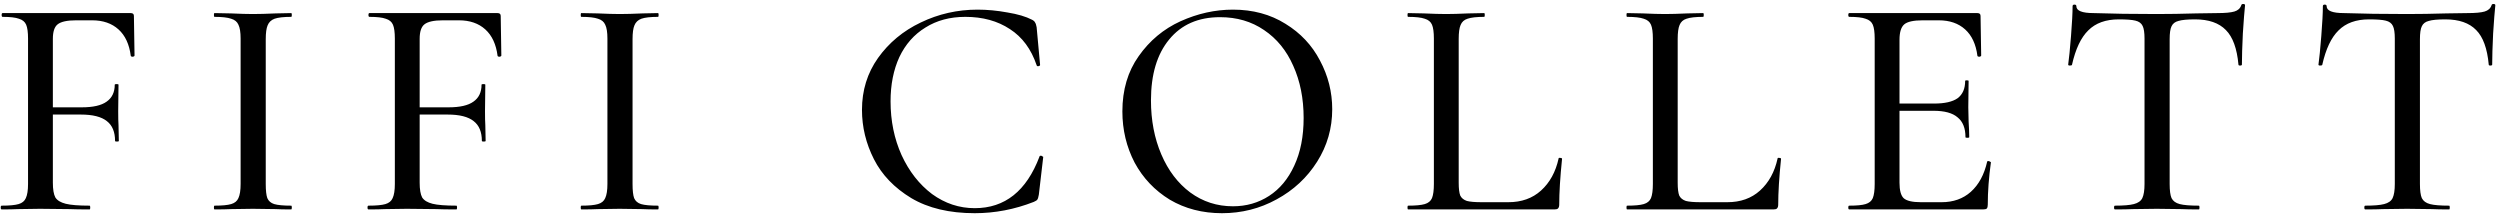 <svg xmlns="http://www.w3.org/2000/svg" fill="none" viewBox="0 0 573 49" height="49" width="573">
<g clip-path="url(#clip0_13_909)">
<path fill="black" d="M0.379 48C0.235 48 0.163 47.856 0.163 47.568C0.163 47.28 0.235 47.136 0.379 47.136C2.155 47.136 3.451 47.016 4.267 46.776C5.083 46.536 5.635 46.08 5.923 45.408C6.259 44.688 6.427 43.608 6.427 42.168V8.832C6.427 7.392 6.283 6.336 5.995 5.664C5.707 4.992 5.155 4.536 4.339 4.296C3.571 4.008 2.323 3.864 0.595 3.864C0.451 3.864 0.379 3.72 0.379 3.432C0.379 3.144 0.451 3 0.595 3H29.971C30.451 3 30.691 3.216 30.691 3.648L30.835 12.72C30.835 12.864 30.691 12.96 30.403 13.008C30.163 13.008 30.019 12.936 29.971 12.792C29.635 10.152 28.699 8.136 27.163 6.744C25.627 5.352 23.611 4.656 21.115 4.656H17.443C15.379 4.656 13.963 4.968 13.195 5.592C12.475 6.168 12.115 7.272 12.115 8.904V41.88C12.115 43.416 12.307 44.544 12.691 45.264C13.123 45.936 13.915 46.416 15.067 46.704C16.219 46.992 18.043 47.136 20.539 47.136C20.635 47.136 20.683 47.28 20.683 47.568C20.683 47.856 20.635 48 20.539 48C18.571 48 17.035 47.976 15.931 47.928L9.163 47.856L4.123 47.928C3.211 47.976 1.963 48 0.379 48ZM26.371 32.304C26.371 30.24 25.747 28.728 24.499 27.768C23.251 26.76 21.259 26.256 18.523 26.256H9.379V24.6H18.739C21.331 24.6 23.227 24.168 24.427 23.304C25.675 22.44 26.299 21.144 26.299 19.416C26.299 19.32 26.443 19.272 26.731 19.272C27.019 19.272 27.163 19.32 27.163 19.416L27.091 25.464C27.091 26.904 27.115 27.984 27.163 28.704L27.235 32.304C27.235 32.4 27.091 32.448 26.803 32.448C26.515 32.448 26.371 32.4 26.371 32.304ZM60.909 42.168C60.909 43.656 61.029 44.736 61.269 45.408C61.557 46.08 62.085 46.536 62.853 46.776C63.669 47.016 64.965 47.136 66.741 47.136C66.837 47.136 66.885 47.28 66.885 47.568C66.885 47.856 66.837 48 66.741 48C65.205 48 64.005 47.976 63.141 47.928L57.957 47.856L52.917 47.928C52.005 47.976 50.757 48 49.173 48C49.077 48 49.029 47.856 49.029 47.568C49.029 47.28 49.077 47.136 49.173 47.136C50.901 47.136 52.173 47.016 52.989 46.776C53.805 46.536 54.357 46.08 54.645 45.408C54.981 44.688 55.149 43.608 55.149 42.168V8.832C55.149 7.392 54.981 6.336 54.645 5.664C54.357 4.992 53.805 4.536 52.989 4.296C52.173 4.008 50.901 3.864 49.173 3.864C49.077 3.864 49.029 3.72 49.029 3.432C49.029 3.144 49.077 3 49.173 3L52.917 3.072C55.029 3.168 56.709 3.216 57.957 3.216C59.349 3.216 61.101 3.168 63.213 3.072L66.741 3C66.837 3 66.885 3.144 66.885 3.432C66.885 3.72 66.837 3.864 66.741 3.864C65.013 3.864 63.741 4.008 62.925 4.296C62.157 4.584 61.629 5.088 61.341 5.808C61.053 6.48 60.909 7.536 60.909 8.976V42.168ZM84.451 48C84.307 48 84.235 47.856 84.235 47.568C84.235 47.28 84.307 47.136 84.451 47.136C86.227 47.136 87.523 47.016 88.339 46.776C89.155 46.536 89.707 46.08 89.995 45.408C90.331 44.688 90.499 43.608 90.499 42.168V8.832C90.499 7.392 90.355 6.336 90.067 5.664C89.779 4.992 89.227 4.536 88.411 4.296C87.643 4.008 86.395 3.864 84.667 3.864C84.523 3.864 84.451 3.72 84.451 3.432C84.451 3.144 84.523 3 84.667 3H114.043C114.523 3 114.763 3.216 114.763 3.648L114.907 12.72C114.907 12.864 114.763 12.96 114.475 13.008C114.235 13.008 114.091 12.936 114.043 12.792C113.707 10.152 112.771 8.136 111.235 6.744C109.699 5.352 107.683 4.656 105.187 4.656H101.515C99.451 4.656 98.035 4.968 97.267 5.592C96.547 6.168 96.187 7.272 96.187 8.904V41.88C96.187 43.416 96.379 44.544 96.763 45.264C97.195 45.936 97.987 46.416 99.139 46.704C100.291 46.992 102.115 47.136 104.611 47.136C104.707 47.136 104.755 47.28 104.755 47.568C104.755 47.856 104.707 48 104.611 48C102.643 48 101.107 47.976 100.003 47.928L93.235 47.856L88.195 47.928C87.283 47.976 86.035 48 84.451 48ZM110.443 32.304C110.443 30.24 109.819 28.728 108.571 27.768C107.323 26.76 105.331 26.256 102.595 26.256H93.451V24.6H102.811C105.403 24.6 107.299 24.168 108.499 23.304C109.747 22.44 110.371 21.144 110.371 19.416C110.371 19.32 110.515 19.272 110.803 19.272C111.091 19.272 111.235 19.32 111.235 19.416L111.163 25.464C111.163 26.904 111.187 27.984 111.235 28.704L111.307 32.304C111.307 32.4 111.163 32.448 110.875 32.448C110.587 32.448 110.443 32.4 110.443 32.304ZM144.981 42.168C144.981 43.656 145.101 44.736 145.341 45.408C145.629 46.08 146.157 46.536 146.925 46.776C147.741 47.016 149.037 47.136 150.813 47.136C150.909 47.136 150.957 47.28 150.957 47.568C150.957 47.856 150.909 48 150.813 48C149.277 48 148.077 47.976 147.213 47.928L142.029 47.856L136.989 47.928C136.077 47.976 134.829 48 133.245 48C133.149 48 133.101 47.856 133.101 47.568C133.101 47.28 133.149 47.136 133.245 47.136C134.973 47.136 136.245 47.016 137.061 46.776C137.877 46.536 138.429 46.08 138.717 45.408C139.053 44.688 139.221 43.608 139.221 42.168V8.832C139.221 7.392 139.053 6.336 138.717 5.664C138.429 4.992 137.877 4.536 137.061 4.296C136.245 4.008 134.973 3.864 133.245 3.864C133.149 3.864 133.101 3.72 133.101 3.432C133.101 3.144 133.149 3 133.245 3L136.989 3.072C139.101 3.168 140.781 3.216 142.029 3.216C143.421 3.216 145.173 3.168 147.285 3.072L150.813 3C150.909 3 150.957 3.144 150.957 3.432C150.957 3.72 150.909 3.864 150.813 3.864C149.085 3.864 147.813 4.008 146.997 4.296C146.229 4.584 145.701 5.088 145.413 5.808C145.125 6.48 144.981 7.536 144.981 8.976V42.168ZM224.061 2.208C226.269 2.208 228.549 2.424 230.901 2.856C233.253 3.24 235.125 3.792 236.517 4.512C236.901 4.704 237.141 4.92 237.237 5.16C237.381 5.352 237.501 5.712 237.597 6.24L238.389 14.88C238.389 15.024 238.269 15.12 238.029 15.168C237.789 15.216 237.645 15.144 237.597 14.952C236.349 11.256 234.309 8.496 231.477 6.672C228.645 4.8 225.237 3.864 221.253 3.864C217.749 3.864 214.701 4.68 212.109 6.312C209.517 7.896 207.525 10.152 206.133 13.08C204.789 16.008 204.117 19.392 204.117 23.232C204.117 27.696 204.957 31.8 206.637 35.544C208.365 39.288 210.693 42.264 213.621 44.472C216.597 46.632 219.861 47.712 223.413 47.712C230.325 47.712 235.269 43.776 238.245 35.904C238.245 35.76 238.365 35.688 238.605 35.688C238.701 35.688 238.797 35.736 238.893 35.832C239.037 35.88 239.109 35.928 239.109 35.976L238.101 44.616C238.005 45.192 237.885 45.576 237.741 45.768C237.645 45.912 237.381 46.08 236.949 46.272C232.533 48 228.021 48.864 223.413 48.864C217.605 48.864 212.757 47.712 208.869 45.408C204.981 43.056 202.125 40.08 200.301 36.48C198.477 32.88 197.565 29.112 197.565 25.176C197.565 20.712 198.789 16.752 201.237 13.296C203.733 9.792 206.997 7.08 211.029 5.16C215.109 3.192 219.453 2.208 224.061 2.208ZM280.073 48.864C275.609 48.864 271.625 47.832 268.121 45.768C264.665 43.656 261.977 40.824 260.057 37.272C258.185 33.672 257.249 29.76 257.249 25.536C257.249 20.592 258.497 16.368 260.993 12.864C263.489 9.312 266.681 6.648 270.569 4.872C274.505 3.096 278.513 2.208 282.593 2.208C287.153 2.208 291.161 3.288 294.617 5.448C298.073 7.56 300.713 10.368 302.537 13.872C304.409 17.376 305.345 21.096 305.345 25.032C305.345 29.4 304.193 33.408 301.889 37.056C299.585 40.704 296.489 43.584 292.601 45.696C288.761 47.808 284.585 48.864 280.073 48.864ZM282.593 47.28C285.665 47.28 288.425 46.488 290.873 44.904C293.321 43.32 295.241 41.016 296.633 37.992C298.073 34.92 298.793 31.272 298.793 27.048C298.793 22.584 298.001 18.6 296.417 15.096C294.881 11.592 292.649 8.856 289.721 6.888C286.841 4.92 283.481 3.936 279.641 3.936C274.649 3.936 270.761 5.64 267.977 9.048C265.193 12.408 263.801 17.064 263.801 23.016C263.801 27.576 264.593 31.704 266.177 35.4C267.761 39.096 269.969 42 272.801 44.112C275.681 46.224 278.945 47.28 282.593 47.28ZM334.334 41.88C334.334 43.224 334.454 44.208 334.694 44.832C334.982 45.408 335.486 45.816 336.206 46.056C336.926 46.248 338.054 46.344 339.59 46.344H345.71C348.734 46.344 351.23 45.456 353.198 43.68C355.214 41.856 356.558 39.408 357.23 36.336C357.23 36.192 357.35 36.144 357.59 36.192C357.878 36.192 358.022 36.264 358.022 36.408C357.59 40.632 357.374 44.136 357.374 46.92C357.374 47.304 357.278 47.592 357.086 47.784C356.942 47.928 356.678 48 356.294 48H322.742C322.646 48 322.598 47.856 322.598 47.568C322.598 47.28 322.646 47.136 322.742 47.136C324.47 47.136 325.742 47.016 326.558 46.776C327.374 46.536 327.926 46.08 328.214 45.408C328.502 44.688 328.646 43.608 328.646 42.168V8.832C328.646 7.392 328.502 6.336 328.214 5.664C327.926 4.992 327.374 4.536 326.558 4.296C325.742 4.008 324.47 3.864 322.742 3.864C322.646 3.864 322.598 3.72 322.598 3.432C322.598 3.144 322.646 3 322.742 3L326.342 3.072C328.454 3.168 330.158 3.216 331.454 3.216C332.75 3.216 334.454 3.168 336.566 3.072L340.166 3C340.262 3 340.31 3.144 340.31 3.432C340.31 3.72 340.262 3.864 340.166 3.864C338.438 3.864 337.166 4.008 336.35 4.296C335.582 4.536 335.054 5.016 334.766 5.736C334.478 6.408 334.334 7.464 334.334 8.904V41.88ZM384.526 41.88C384.526 43.224 384.646 44.208 384.886 44.832C385.174 45.408 385.678 45.816 386.398 46.056C387.118 46.248 388.246 46.344 389.782 46.344H395.902C398.926 46.344 401.422 45.456 403.39 43.68C405.406 41.856 406.75 39.408 407.422 36.336C407.422 36.192 407.542 36.144 407.782 36.192C408.07 36.192 408.214 36.264 408.214 36.408C407.782 40.632 407.566 44.136 407.566 46.92C407.566 47.304 407.47 47.592 407.278 47.784C407.134 47.928 406.87 48 406.486 48H372.934C372.838 48 372.79 47.856 372.79 47.568C372.79 47.28 372.838 47.136 372.934 47.136C374.662 47.136 375.934 47.016 376.75 46.776C377.566 46.536 378.118 46.08 378.406 45.408C378.694 44.688 378.838 43.608 378.838 42.168V8.832C378.838 7.392 378.694 6.336 378.406 5.664C378.118 4.992 377.566 4.536 376.75 4.296C375.934 4.008 374.662 3.864 372.934 3.864C372.838 3.864 372.79 3.72 372.79 3.432C372.79 3.144 372.838 3 372.934 3L376.534 3.072C378.646 3.168 380.35 3.216 381.646 3.216C382.942 3.216 384.646 3.168 386.758 3.072L390.358 3C390.454 3 390.502 3.144 390.502 3.432C390.502 3.72 390.454 3.864 390.358 3.864C388.63 3.864 387.358 4.008 386.542 4.296C385.774 4.536 385.246 5.016 384.958 5.736C384.67 6.408 384.526 7.464 384.526 8.904V41.88ZM423.846 48C423.702 48 423.63 47.856 423.63 47.568C423.63 47.28 423.702 47.136 423.846 47.136C425.574 47.136 426.822 47.016 427.59 46.776C428.406 46.536 428.958 46.08 429.246 45.408C429.534 44.688 429.678 43.608 429.678 42.168V8.832C429.678 7.392 429.534 6.336 429.246 5.664C428.958 4.992 428.406 4.536 427.59 4.296C426.822 4.008 425.574 3.864 423.846 3.864C423.702 3.864 423.63 3.72 423.63 3.432C423.63 3.144 423.702 3 423.846 3H453.222C453.702 3 453.942 3.216 453.942 3.648L454.086 12.72C454.086 12.864 453.942 12.96 453.654 13.008C453.414 13.008 453.27 12.936 453.222 12.792C452.886 10.152 451.95 8.136 450.414 6.744C448.878 5.352 446.862 4.656 444.366 4.656H440.694C438.582 4.656 437.166 4.968 436.446 5.592C435.726 6.216 435.366 7.392 435.366 9.12V41.88C435.366 43.608 435.678 44.784 436.302 45.408C436.974 46.032 438.294 46.344 440.262 46.344H445.014C447.702 46.344 449.934 45.552 451.71 43.968C453.534 42.336 454.782 40.032 455.454 37.056C455.454 36.96 455.55 36.912 455.742 36.912C455.886 36.912 456.006 36.96 456.102 37.056C456.246 37.104 456.318 37.152 456.318 37.2C455.838 40.656 455.598 43.896 455.598 46.92C455.598 47.304 455.526 47.592 455.382 47.784C455.238 47.928 454.95 48 454.518 48H423.846ZM450.486 31.44C450.486 29.376 449.886 27.864 448.686 26.904C447.534 25.896 445.686 25.392 443.142 25.392H432.63V23.736H443.286C445.734 23.736 447.534 23.328 448.686 22.512C449.838 21.648 450.414 20.328 450.414 18.552C450.414 18.456 450.534 18.408 450.774 18.408C451.062 18.408 451.206 18.456 451.206 18.552L451.134 24.6L451.206 27.84C451.302 29.376 451.35 30.576 451.35 31.44C451.35 31.536 451.206 31.584 450.918 31.584C450.63 31.584 450.486 31.536 450.486 31.44ZM485.621 4.44C482.645 4.44 480.317 5.28 478.637 6.96C476.957 8.592 475.709 11.232 474.893 14.88C474.845 14.976 474.677 15.024 474.389 15.024C474.149 15.024 474.029 14.952 474.029 14.808C474.221 13.464 474.437 11.28 474.677 8.256C474.917 5.232 475.037 2.952 475.037 1.416C475.037 1.176 475.181 1.056 475.469 1.056C475.757 1.056 475.901 1.176 475.901 1.416C475.901 2.472 477.221 3 479.861 3C483.989 3.144 488.813 3.216 494.333 3.216C497.165 3.216 500.165 3.168 503.333 3.072L508.229 3C510.005 3 511.301 2.88 512.117 2.64C512.933 2.4 513.461 1.92 513.701 1.2C513.749 1.008 513.893 0.912 514.133 0.912C514.421 0.912 514.565 1.008 514.565 1.2C514.421 2.544 514.253 4.704 514.061 7.68C513.917 10.656 513.845 13.032 513.845 14.808C513.845 14.952 513.701 15.024 513.413 15.024C513.173 15.024 513.053 14.952 513.053 14.808C512.717 11.112 511.757 8.472 510.173 6.888C508.589 5.256 506.237 4.44 503.117 4.44C501.341 4.44 500.069 4.56 499.301 4.8C498.533 4.992 498.005 5.4 497.717 6.024C497.429 6.6 497.285 7.584 497.285 8.976V42.168C497.285 43.656 497.429 44.736 497.717 45.408C498.053 46.08 498.677 46.536 499.589 46.776C500.501 47.016 501.965 47.136 503.981 47.136C504.077 47.136 504.125 47.28 504.125 47.568C504.125 47.856 504.077 48 503.981 48C502.301 48 500.981 47.976 500.021 47.928L494.333 47.856L488.789 47.928C487.829 47.976 486.485 48 484.757 48C484.613 48 484.541 47.856 484.541 47.568C484.541 47.28 484.613 47.136 484.757 47.136C486.725 47.136 488.165 47.016 489.077 46.776C490.037 46.536 490.685 46.08 491.021 45.408C491.357 44.688 491.525 43.608 491.525 42.168V8.832C491.525 7.488 491.381 6.528 491.093 5.952C490.805 5.328 490.253 4.92 489.437 4.728C488.669 4.536 487.397 4.44 485.621 4.44ZM542.985 4.44C540.009 4.44 537.681 5.28 536.001 6.96C534.321 8.592 533.073 11.232 532.257 14.88C532.209 14.976 532.041 15.024 531.753 15.024C531.513 15.024 531.393 14.952 531.393 14.808C531.585 13.464 531.801 11.28 532.041 8.256C532.281 5.232 532.401 2.952 532.401 1.416C532.401 1.176 532.545 1.056 532.833 1.056C533.121 1.056 533.265 1.176 533.265 1.416C533.265 2.472 534.585 3 537.225 3C541.353 3.144 546.177 3.216 551.697 3.216C554.529 3.216 557.529 3.168 560.697 3.072L565.593 3C567.369 3 568.665 2.88 569.481 2.64C570.297 2.4 570.825 1.92 571.065 1.2C571.113 1.008 571.257 0.912 571.497 0.912C571.785 0.912 571.929 1.008 571.929 1.2C571.785 2.544 571.617 4.704 571.425 7.68C571.281 10.656 571.209 13.032 571.209 14.808C571.209 14.952 571.065 15.024 570.777 15.024C570.537 15.024 570.417 14.952 570.417 14.808C570.081 11.112 569.121 8.472 567.537 6.888C565.953 5.256 563.601 4.44 560.481 4.44C558.705 4.44 557.433 4.56 556.665 4.8C555.897 4.992 555.369 5.4 555.081 6.024C554.793 6.6 554.649 7.584 554.649 8.976V42.168C554.649 43.656 554.793 44.736 555.081 45.408C555.417 46.08 556.041 46.536 556.953 46.776C557.865 47.016 559.329 47.136 561.345 47.136C561.441 47.136 561.489 47.28 561.489 47.568C561.489 47.856 561.441 48 561.345 48C559.665 48 558.345 47.976 557.385 47.928L551.697 47.856L546.153 47.928C545.193 47.976 543.849 48 542.121 48C541.977 48 541.905 47.856 541.905 47.568C541.905 47.28 541.977 47.136 542.121 47.136C544.089 47.136 545.529 47.016 546.441 46.776C547.401 46.536 548.049 46.08 548.385 45.408C548.721 44.688 548.889 43.608 548.889 42.168V8.832C548.889 7.488 548.745 6.528 548.457 5.952C548.169 5.328 547.617 4.92 546.801 4.728C546.033 4.536 544.761 4.44 542.985 4.44Z"></path>
</g>
<defs>
<clipPath id="clip0_13_909">
<rect fill="white" height="49" width="573"></rect>
</clipPath>
</defs>
</svg>
